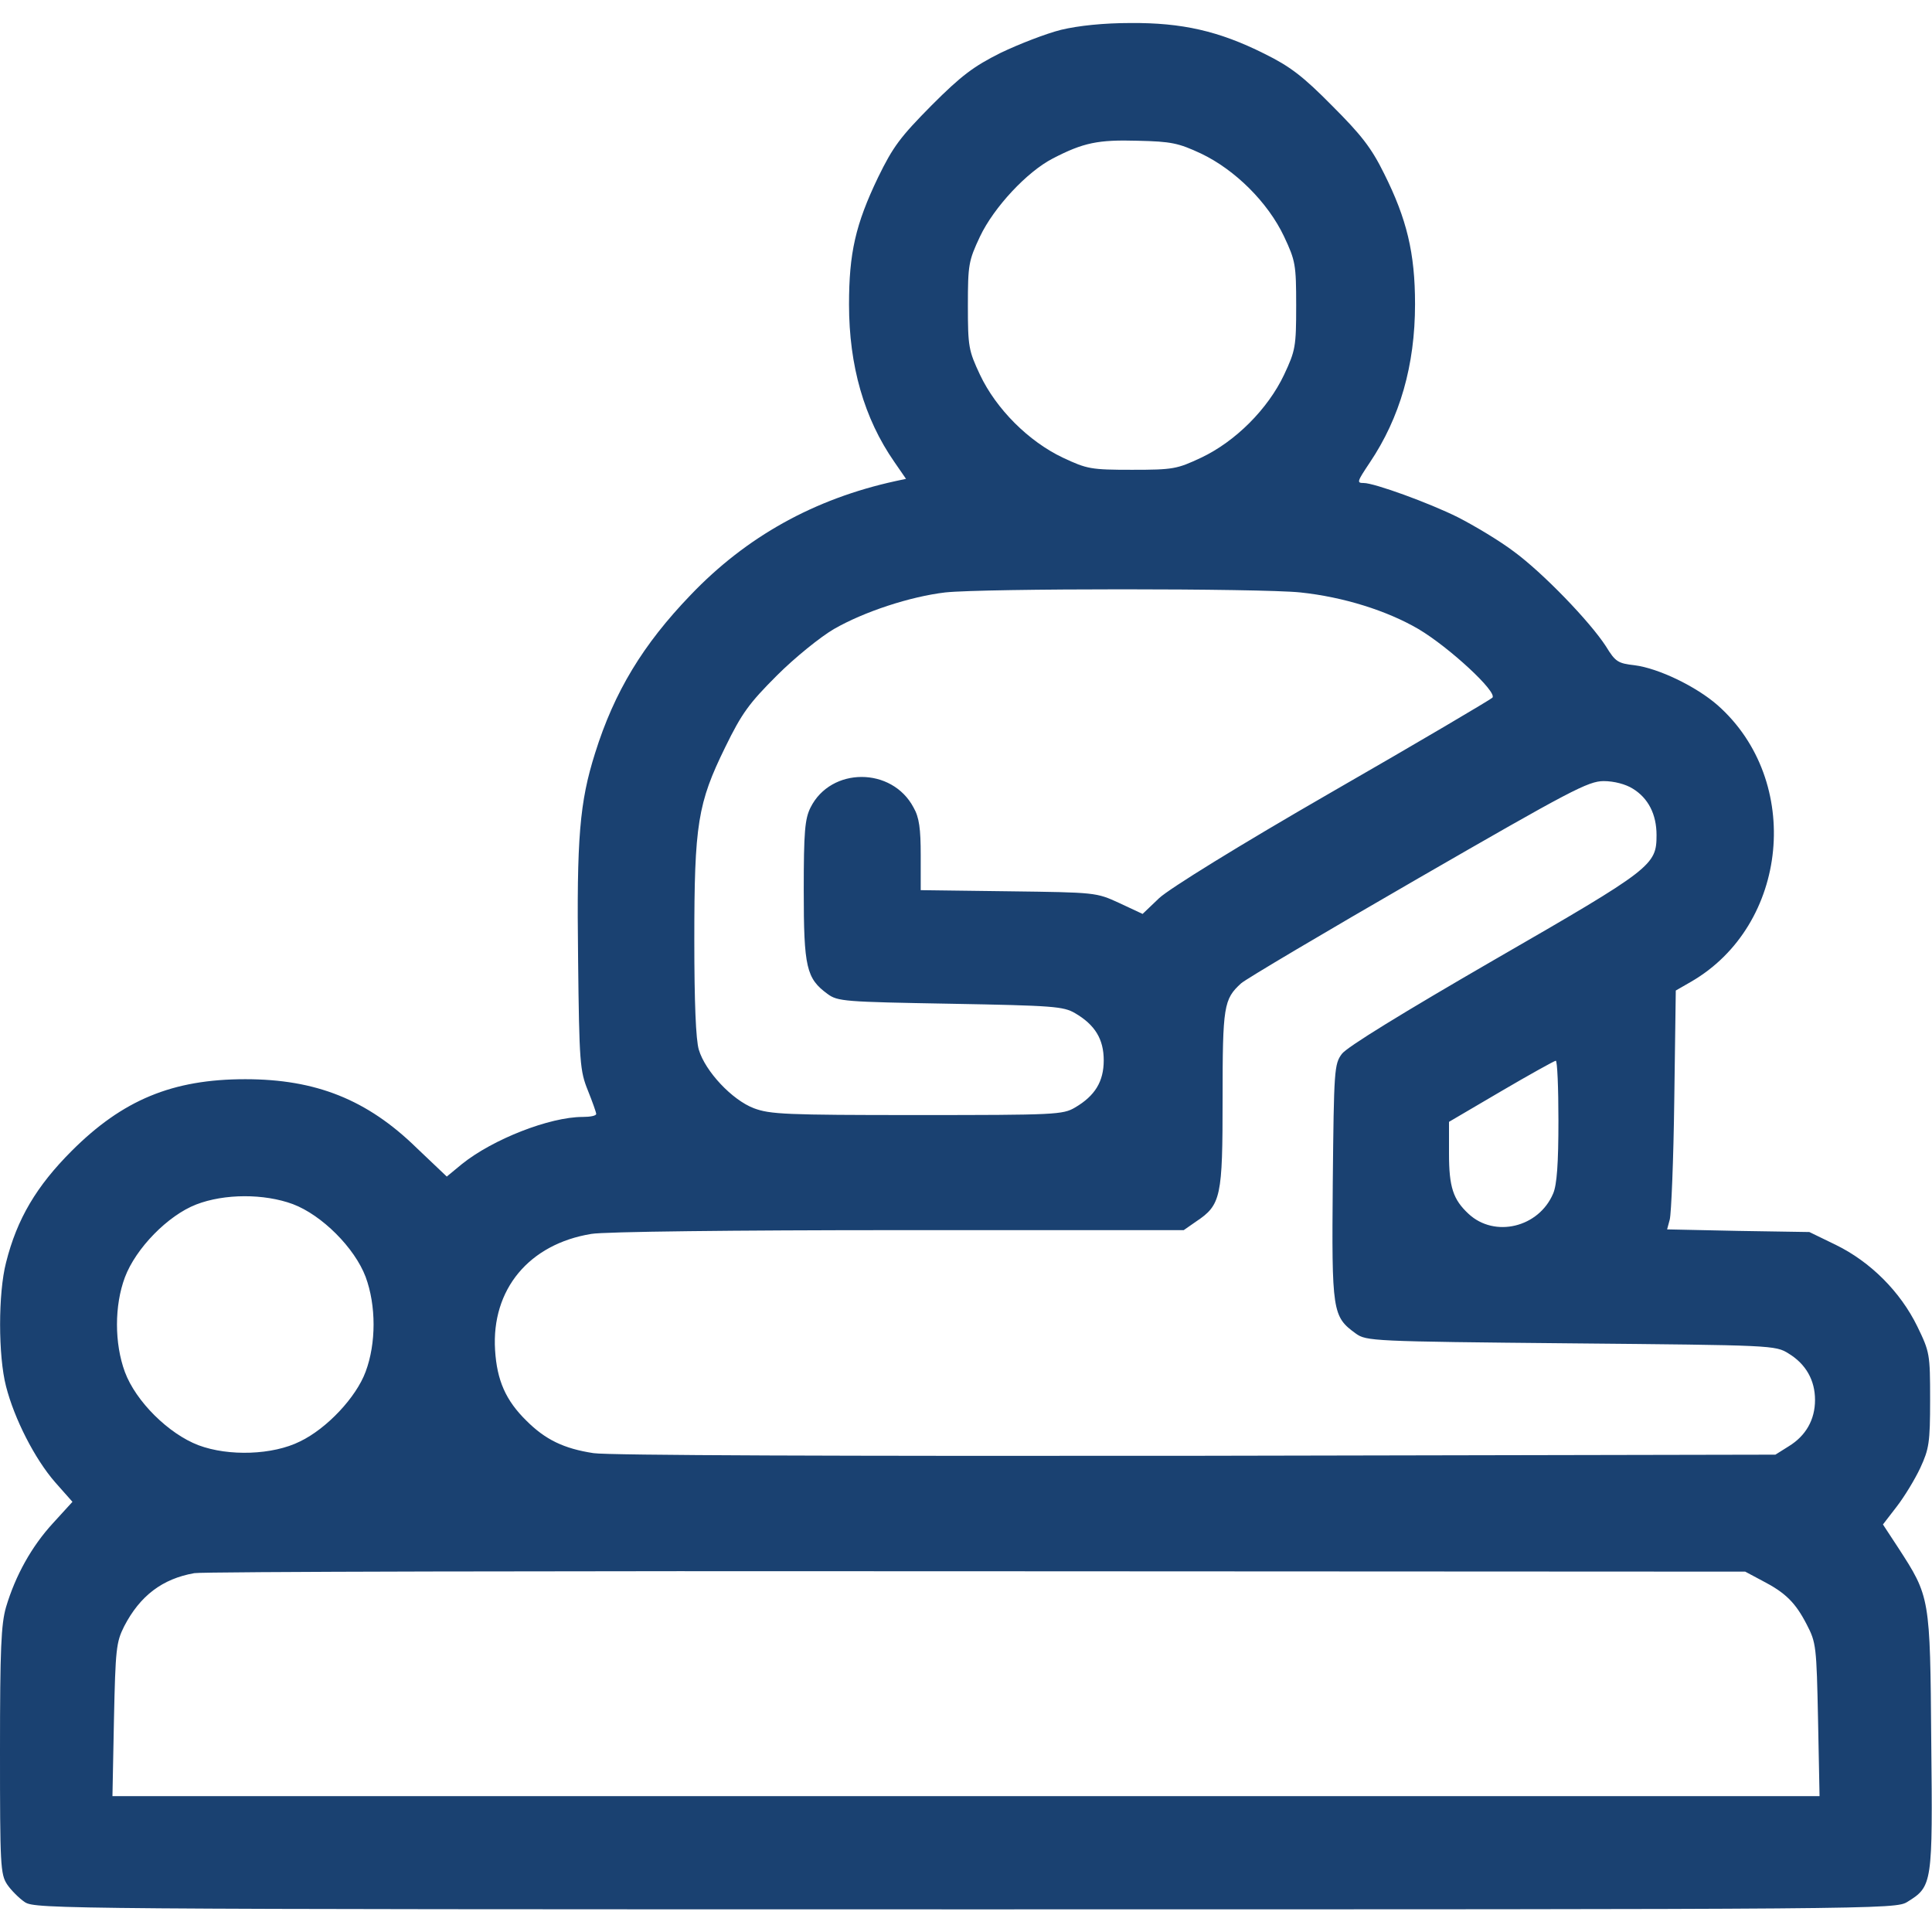 <?xml version="1.0" encoding="UTF-8"?> <svg xmlns="http://www.w3.org/2000/svg" xmlns:xlink="http://www.w3.org/1999/xlink" version="1.1" id="Layer_1" x="0px" y="0px" width="512px" height="512px" viewBox="0 0 512 512" style="enable-background:new 0 0 512 512;" xml:space="preserve"> <style type="text/css"> .st0{fill:#1A4171;} </style> <g transform="translate(0,512) scale(0.1,-0.1)"> <path class="st0" d="M2812,5041c-40-10-112-38-160-61c-72-36-104-60-183-139c-83-84-102-109-142-191c-60-125-77-201-77-337 c0-162,40-302,120-417l31-45l-28-6c-215-47-395-147-543-302c-126-131-202-256-253-419c-41-130-49-224-45-545c3-276,5-297,26-349 c12-30,22-58,22-62c0-5-16-8-36-8c-87,0-238-59-320-125l-40-33l-80,76c-131,128-267,182-454,182c-193,0-325-55-460-190 c-93-93-145-180-174-296c-21-81-21-247,0-328c22-86,76-192,130-254l46-52l-52-57c-56-61-99-138-124-222C3,816,0,751,0,481 c0-303,1-328,19-355c10-15,32-37,47-47c28-18,96-19,2493-19c2436,0,2464,0,2496,20c66,41,67,47,63,425c-3,383-3,383-88,514l-40,61 l37,48c20,26,48,72,62,102c23,50,26,66,26,180c0,122-1,127-34,195c-45,92-124,171-216,216l-70,34l-189,3l-188,4l7,26 c4,15,10,158,12,317l4,290l40,23c260,150,297,533,71,733c-57,50-157,98-220,106c-44,5-51,9-76,50c-42,65-167,195-245,252 c-37,28-104,68-147,90c-76,38-222,91-250,91c-19,0-18,3,16,54c80,119,120,258,120,420c0,136-22,226-82,346c-34,69-61,103-138,180 c-77,78-111,104-180,138c-120,60-218,82-354,81C2925,5059,2858,5052,2812,5041z M3183,4713c90-43,177-129,220-220 c30-64,32-74,32-183s-2-119-32-183c-43-91-129-177-220-220c-64-30-74-32-183-32s-119,2-183,32c-91,43-177,129-220,220 c-30,64-32,74-32,183s2,119,32,183c37,78,125,172,193,207c81,42,120,50,225,47C3104,4745,3123,4741,3183,4713z M3446,3550 c114-12,229-48,313-97c81-48,210-167,196-182c-5-5-196-118-424-249c-250-144-432-257-459-282l-44-42l-62,29c-61,28-62,28-293,31 l-233,3v92c0,71-4,101-19,127c-57,108-219,108-273,0c-15-30-18-64-18-220c0-204,7-233,63-274c27-20,45-21,325-26 c274-5,300-7,331-25c53-31,76-69,76-125s-23-94-76-125c-32-19-52-20-419-20c-349,0-389,2-432,18c-58,22-129,98-146,155 c-8,26-12,126-12,291c0,307,9,362,82,511c44,90,63,116,137,190c47,47,115,102,151,123c80,46,202,86,295,97 C2608,3561,3340,3561,3446,3550z M4327,3030c41-25,63-68,63-123c0-80-11-89-429-330c-242-140-392-232-405-250c-20-27-21-42-24-340 c-3-344-1-356,61-401c28-20,42-21,570-26c535-5,542-5,577-27c46-28,70-71,70-123s-24-95-70-123l-35-22l-1535-3 c-936-1-1559,1-1597,7c-79,12-128,36-178,86c-55,54-78,107-83,187c-10,161,90,281,255,308c33,6,384,10,814,10h756l33,23 c66,44,70,65,70,325c0,246,3,264,49,306c12,11,223,136,469,278c404,233,451,258,492,258C4277,3050,4308,3042,4327,3030z M4130,2150 c0-113-4-170-14-193c-38-90-155-118-224-54c-41,38-52,71-52,160v84l138,81c75,44,140,80,145,81C4127,2309,4130,2238,4130,2150z M776,1929c77-29,164-116,193-193c28-76,28-176,0-251c-25-68-103-151-174-185c-72-36-189-40-269-10c-79,30-166,116-195,194 c-28,76-28,176,0,251c29,77,114,164,189,193S700,1957,776,1929z M4670,931c62-32,88-58,118-116c25-48,26-58,30-252l4-203H2560H298 l4,203c4,187,6,205,27,247c42,81,101,126,186,141c22,4,956,6,2075,5l2035-1L4670,931z"></path> </g> </svg> 